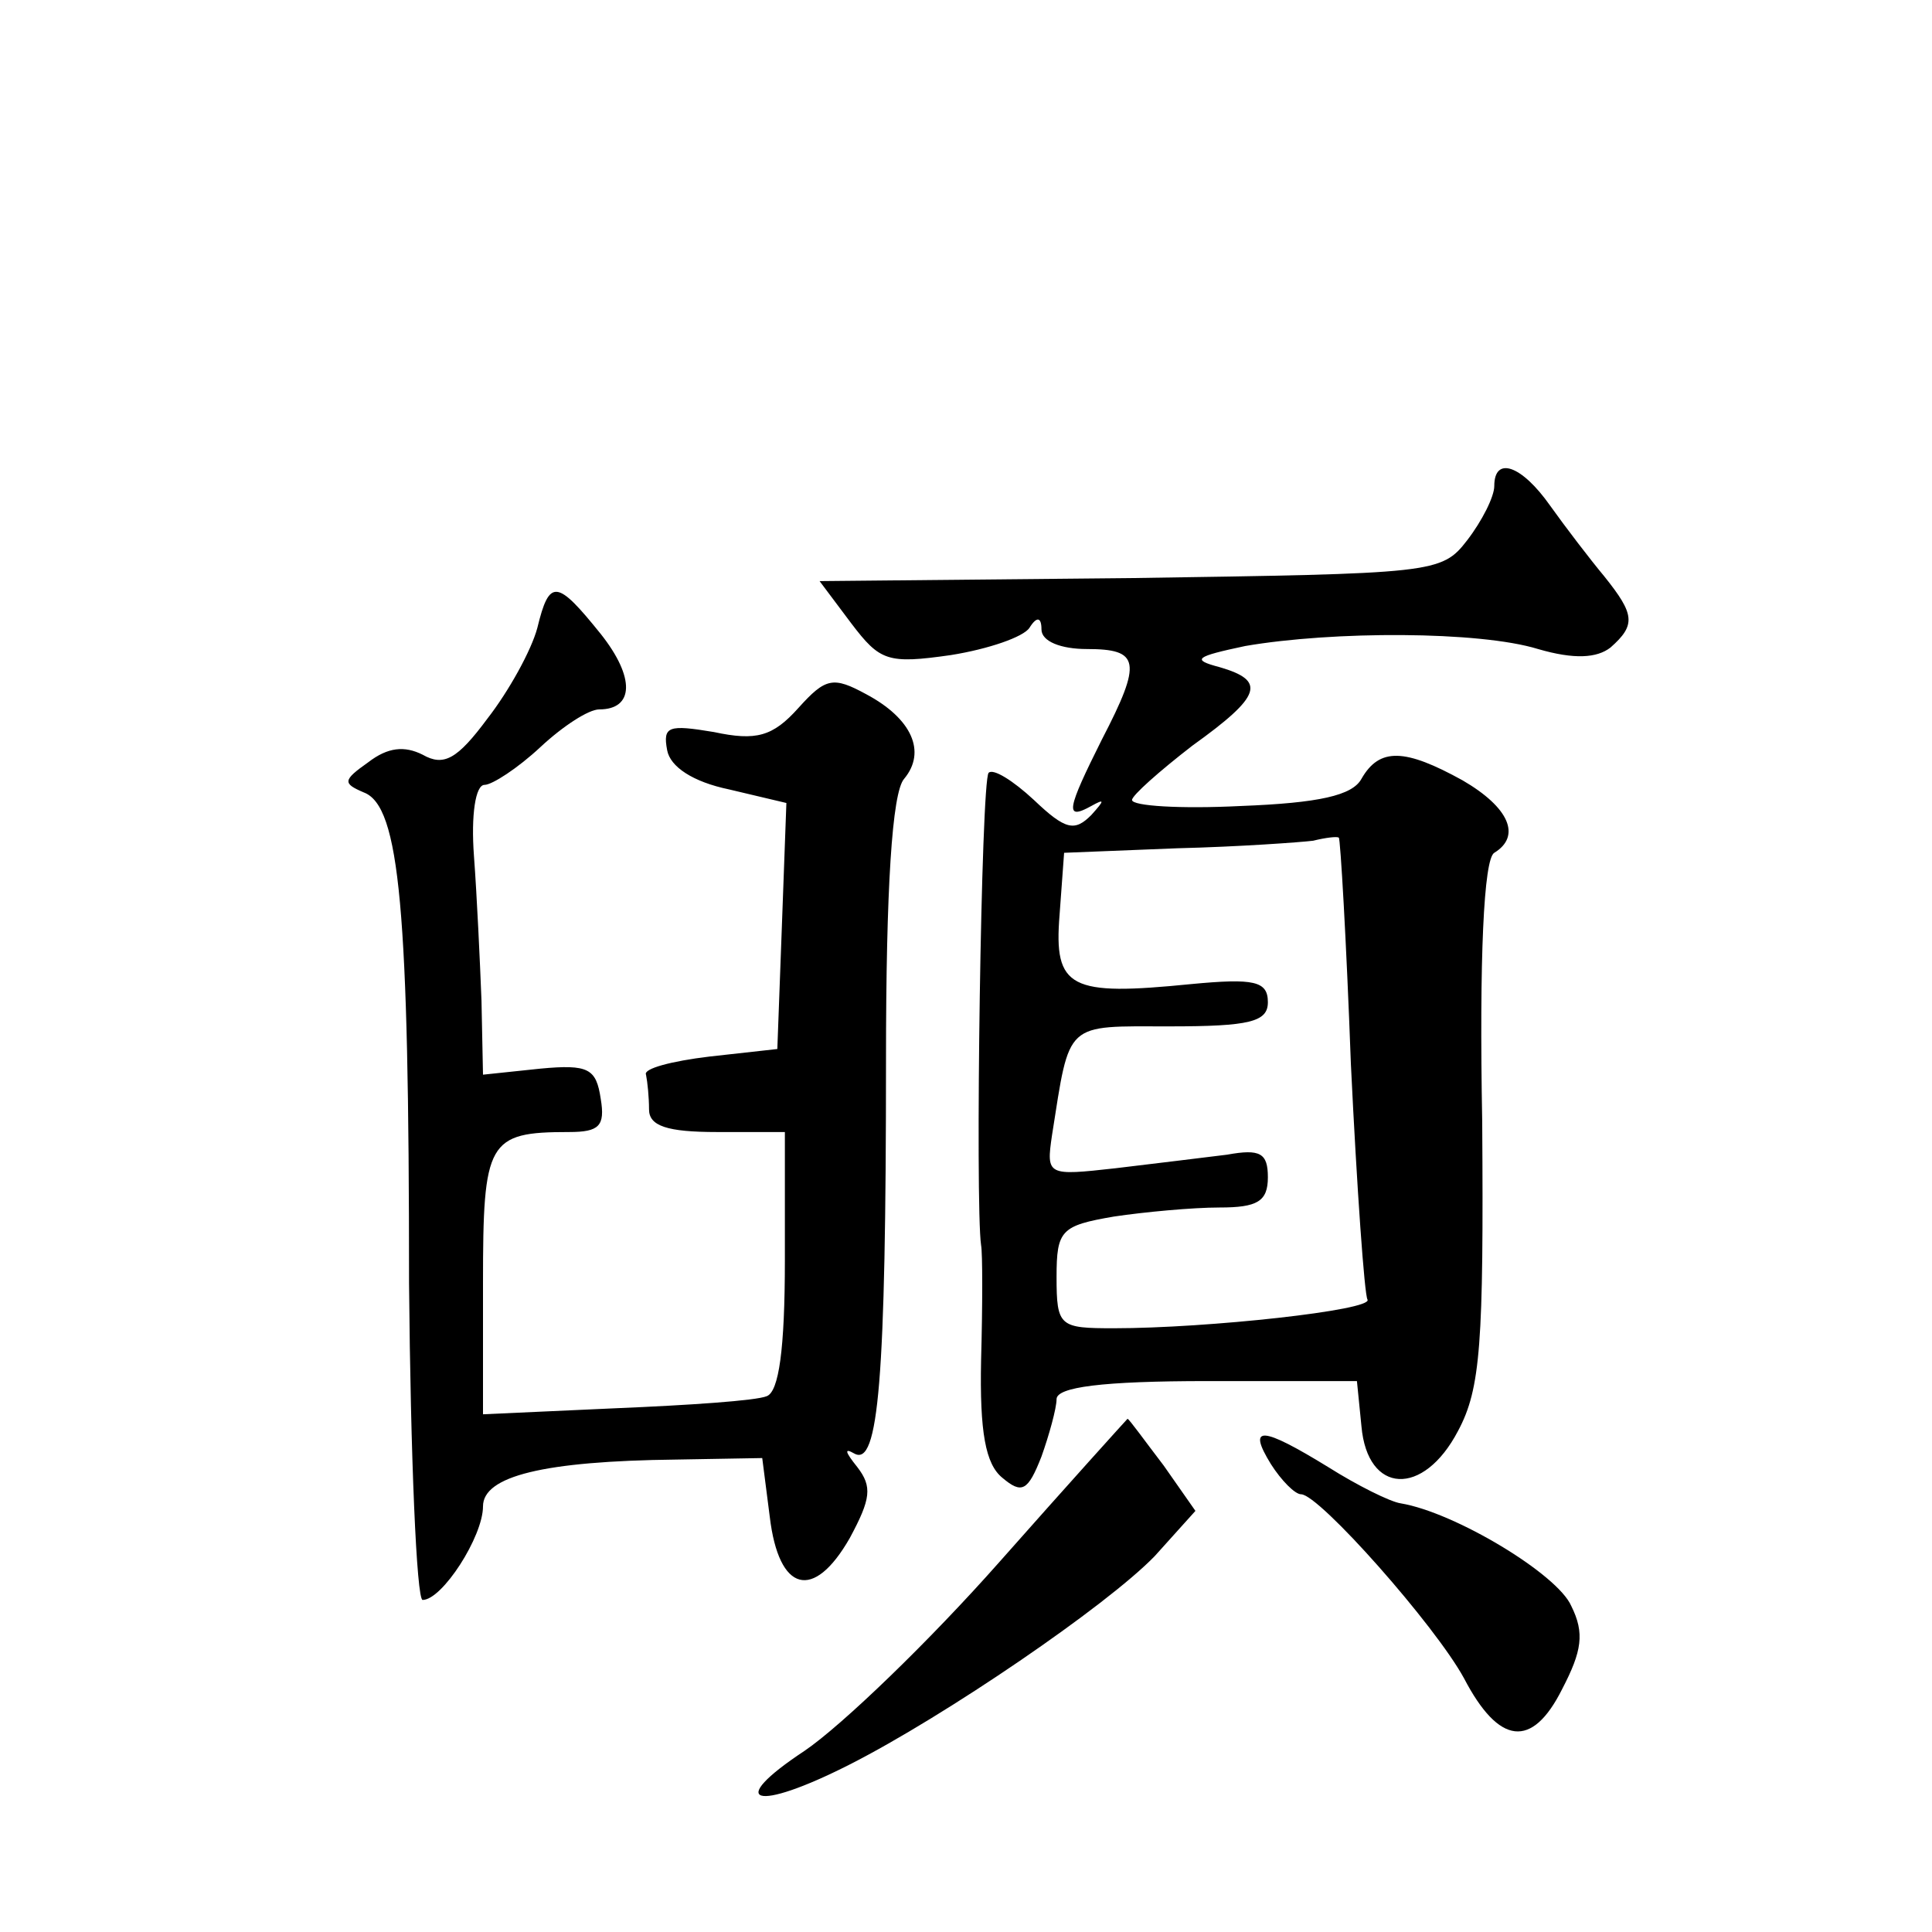 <?xml version="1.0" standalone="no"?>
<!DOCTYPE svg PUBLIC "-//W3C//DTD SVG 20010904//EN"
 "http://www.w3.org/TR/2001/REC-SVG-20010904/DTD/svg10.dtd">
<svg version="1.0" xmlns="http://www.w3.org/2000/svg"
 width="128pt" height="128pt" viewBox="0 0 128 128"
 preserveAspectRatio="xMidYMid meet">
<g transform="translate(0,128) scale(0.1,-0.1)"
fill="#0" stroke="none">
<path d="M990 958 c0 -7 -8 -23 -18 -36 -17 -22 -22 -22 -223 -25 l-206 -2 21 -28
c19 -25 24 -27 66 -21 25 4 48 12 52 18 5 8 8 7 8 -1 0 -8 13 -13 30 -13 35 0 37
-8 10 -60 -23 -46 -25 -54 -7 -44 9 5 9 4 0 -6 -11 -11 -17 -10 -38 10 -14 13 -27
21 -30 18 -5 -5 -9 -286 -5 -313 1 -5 1 -40 0 -76 -1 -48 3 -69 14 -78 13 -11 17
-9 26 14 5 14 10 32 10 38 0 8 30 12 100 12 l99 0 3 -30 c4 -45 41 -47 64 -3 15
28 17 58 16 205 -2 108 1 174 8 178 18 11 10 30 -21 48 -38 21 -55 22 -67 1 -6
-11 -28 -16 -80 -18 -40 -2 -72 0 -72 4 0 3 18 19 40 36 46 33 49 43 18 52 -19
5 -16 7 17 14 58 10 155 10 194 -2 24 -7 39 -6 48 1 17 15 16 22 -4 47 -10 12 -26
33 -36 47 -19 27 -37 33 -37 13z m-95 -383 c4 -83 9 -153 11 -156 4 -7 -106 -19
-168 -19 -36 0 -38 1 -38 34 0 31 3 34 38 40 20 3 52 6 70 6 25 0 32 4 32 20 0
16 -5 19 -27 15 -16 -2 -49 -6 -74 -9 -45 -5 -46 -5 -42 22 12 76 8 72 78 72 53
0 65 3 65 16 0 14 -9 16 -51 12 -80 -8 -91 -3 -87 46 l3 41 75 3 c41 1 82 4 90
5 8 2 16 3 17 2 1 0 5 -68 8 -150z M356 864 c-4 -15 -19 -42 -33 -60 -20 -27 -29
-32 -43 -24 -12 6 -23 5 -36 -5 -17 -12 -17 -14 -3 -20 24 -9 30 -78 30 -325 1
-115 5 -210 9 -210 13 0 40 42 40 62 0 20 40 30 128 31 l57 1 5 -39 c6 -50 29 -56
53 -14 14 26 15 34 5 47 -8 10 -9 13 -2 9 16 -9 21 48 21 261 0 113 4 177 12 186
15 18 5 40 -25 56 -22 12 -27 11 -45 -9 -17 -19 -28 -22 -56 -16 -30 5 -34 4 -31
-12 2 -11 17 -21 41 -26 l38 -9 -3 -82 -3 -81 -45 -5 c-25 -3 -44 -8 -42 -12 1
-5 2 -15 2 -23 0 -11 12 -15 45 -15 l45 0 0 -85 c0 -59 -4 -87 -12 -90 -7 -3 -52
-6 -100 -8 l-88 -4 0 87 c0 94 3 100 57 100 20 0 24 4 21 22 -3 20 -8 23 -40 20
l-38 -4 -1 49 c-1 26 -3 69 -5 96 -2 27 1 47 7 47 5 0 22 11 37 25 15 14 32 25
39 25 23 0 24 21 1 50 -29 36 -34 37 -42 4z M662 245 c-46 -52 -104 -108 -129 -125
-53 -35 -33 -41 30 -9 63 32 170 105 202 138 l27 30 -21 30 c-13 17 -23 31 -24
31 -1 -1 -39 -43 -85 -95z M842 310 c7 -11 16 -20 20 -20 12 0 89 -87 108 -122
23 -44 45 -47 65 -7 13 25 15 37 6 55 -9 21 -77 62 -113 68 -7 1 -29 12 -48 24
-44 27 -54 28 -38 2z"/>
</g>
</svg>
